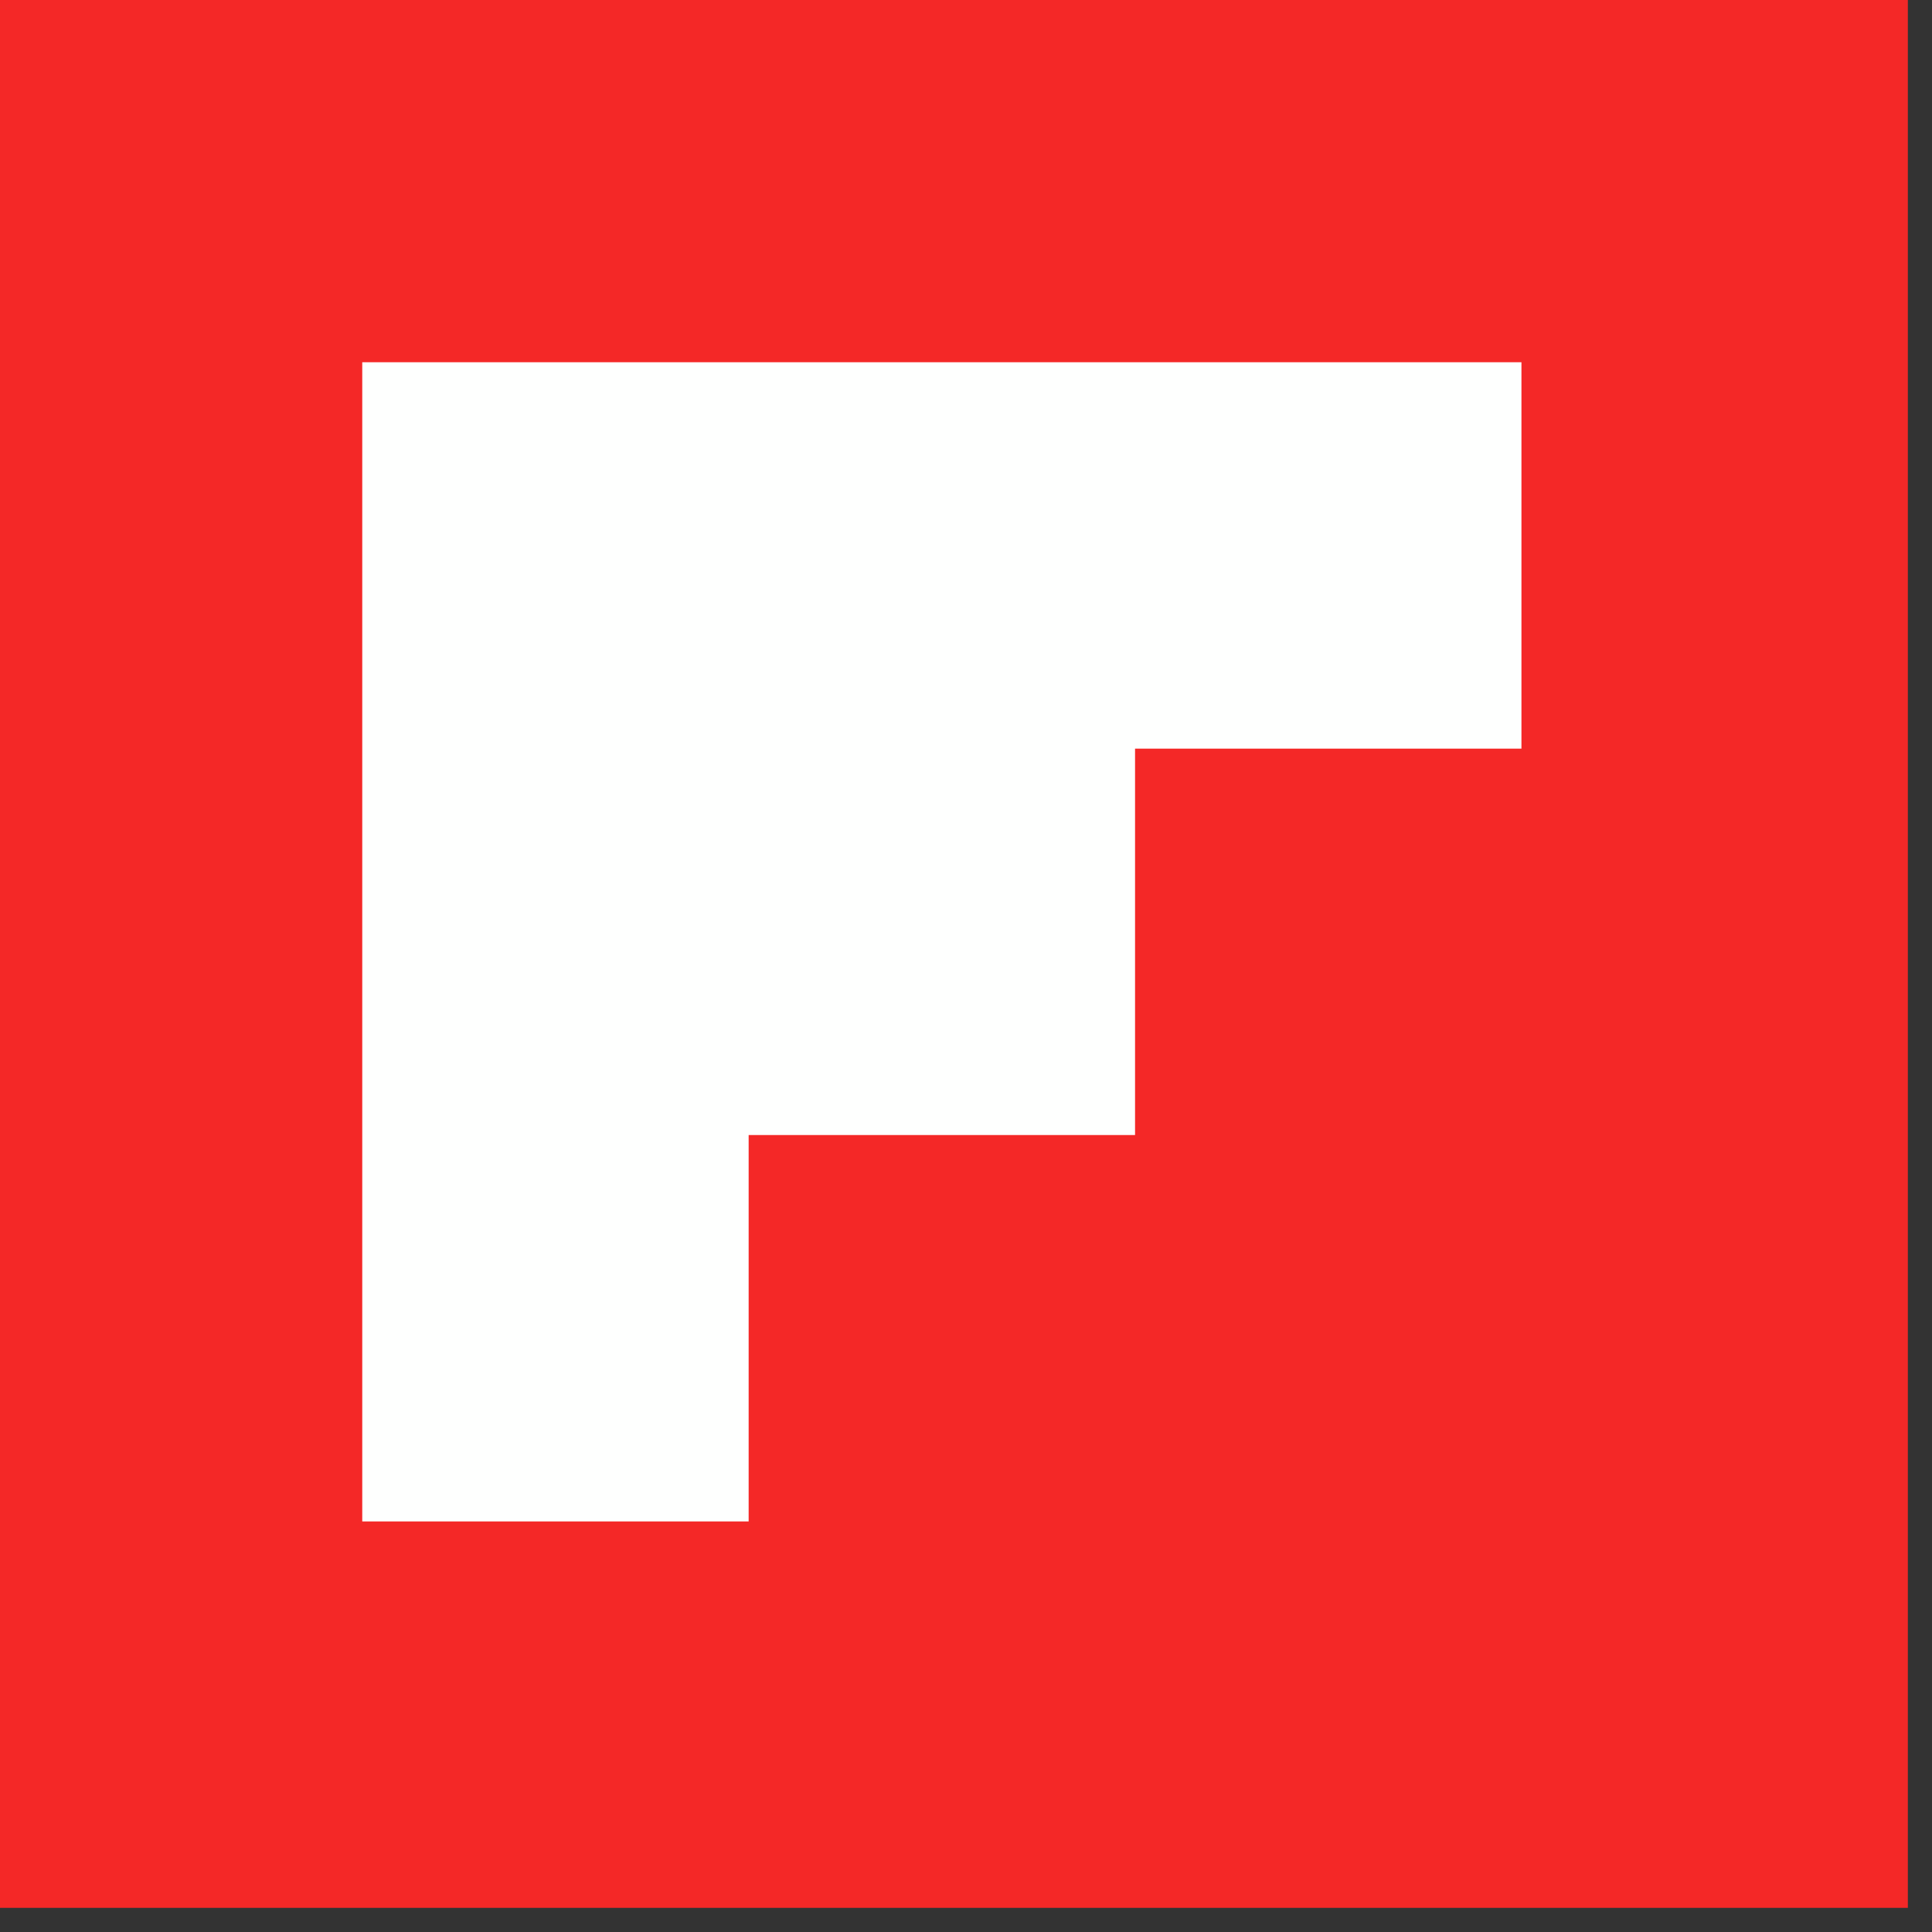 <?xml version="1.0" encoding="UTF-8"?>
<!DOCTYPE svg PUBLIC "-//W3C//DTD SVG 1.1//EN" "http://www.w3.org/Graphics/SVG/1.1/DTD/svg11.dtd">
<svg xmlns="http://www.w3.org/2000/svg" version="1.1" width="40px" height="40px" style="shape-rendering:geometricPrecision; text-rendering:geometricPrecision; image-rendering:optimizeQuality; fill-rule:evenodd; clip-rule:evenodd" xmlns:xlink="http://www.w3.org/1999/xlink">
<rect width="100%" height="100%" fill="#333333" stroke="none"/>
<g><path style="opacity:1" fill="#f42827" d="M -0.5,-0.5 C 12.833,-0.5 26.167,-0.5 39.5,-0.5C 39.5,12.833 39.5,26.167 39.5,39.5C 26.167,39.5 12.833,39.5 -0.5,39.5C -0.5,26.167 -0.5,12.833 -0.5,-0.5 Z"/></g>
<g><path style="opacity:1" fill="#fefffe" d="M 7.5,7.5 C 15.5,7.5 23.5,7.5 31.5,7.5C 31.5,10.167 31.5,12.833 31.5,15.5C 28.833,15.5 26.167,15.5 23.5,15.5C 23.5,18.167 23.5,20.833 23.5,23.5C 20.833,23.5 18.167,23.5 15.5,23.5C 15.5,26.167 15.5,28.833 15.5,31.5C 12.833,31.5 10.167,31.5 7.5,31.5C 7.5,23.5 7.5,15.5 7.5,7.5 Z"/></g>
</svg>
